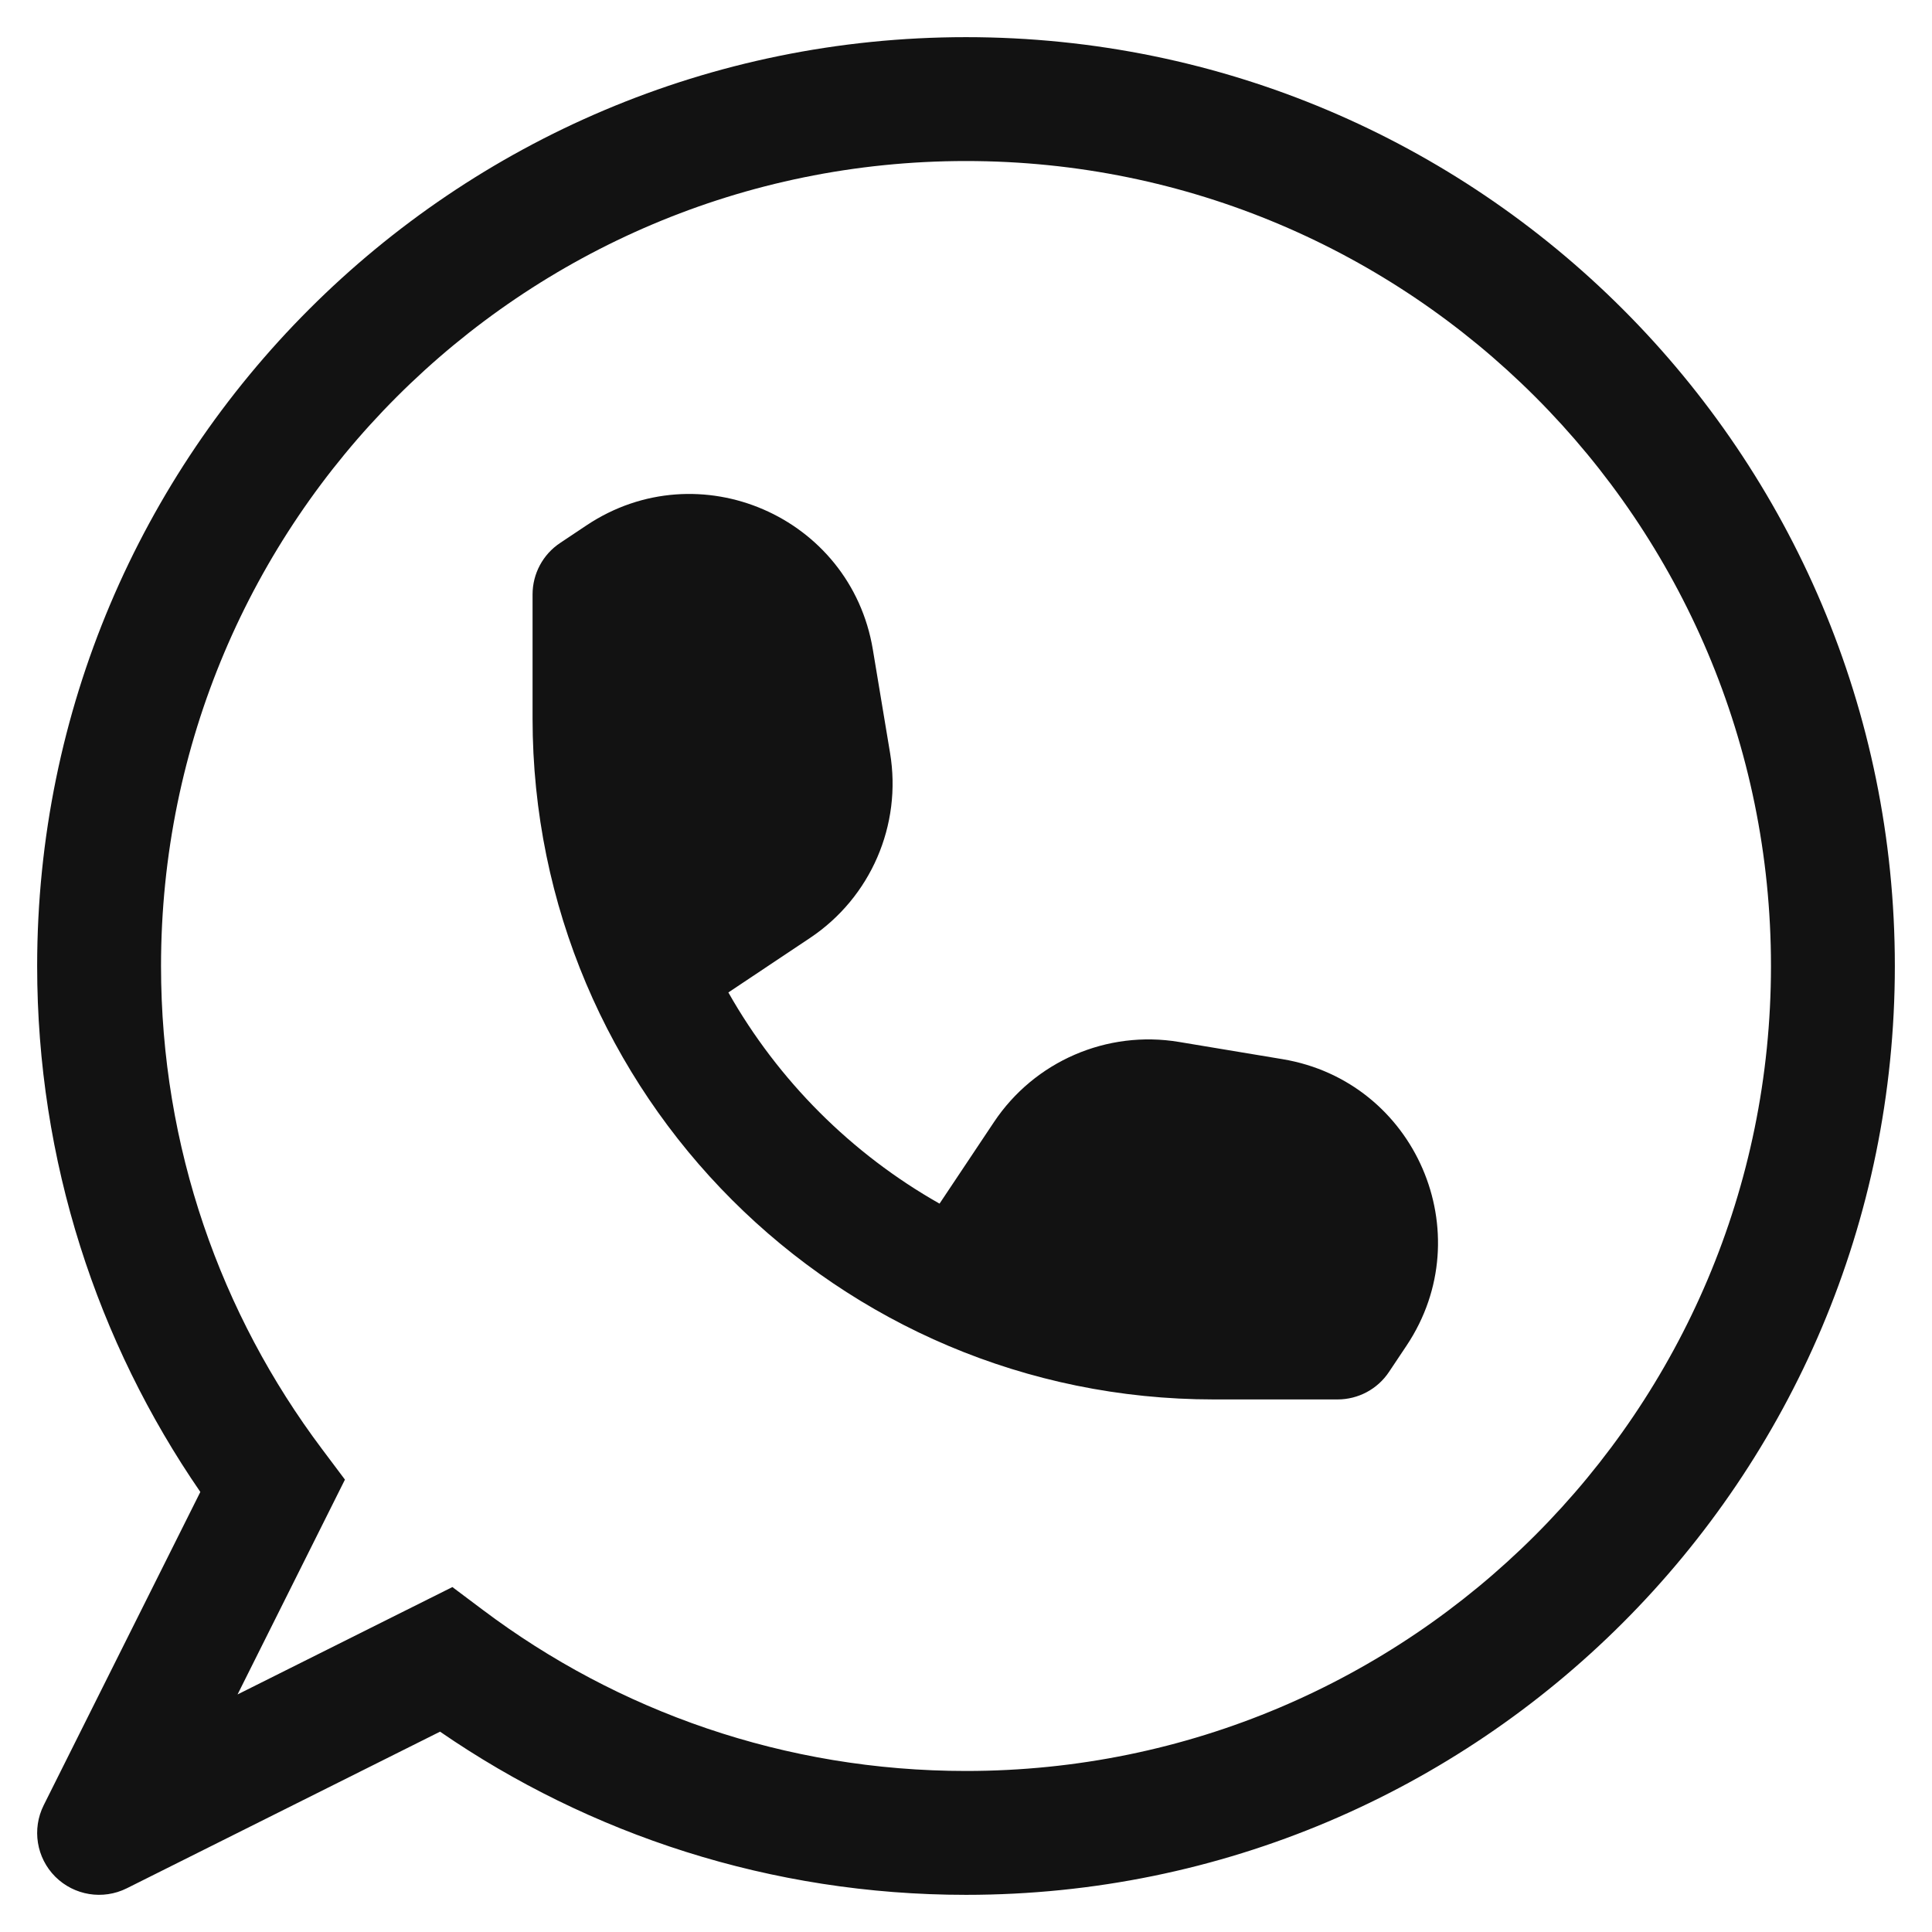<svg width="26" height="26" viewBox="0 0 26 26" fill="none" xmlns="http://www.w3.org/2000/svg">
<path fill-rule="evenodd" clip-rule="evenodd" d="M0.5 13C0.5 6.096 6.096 0.5 13 0.5C19.904 0.5 25.5 6.096 25.5 13C25.5 19.904 19.904 25.5 13 25.5C10.373 25.5 7.934 24.689 5.922 23.304L1.706 25.412C1.385 25.572 0.998 25.509 0.744 25.256C0.49 25.002 0.428 24.615 0.588 24.294L2.696 20.078C1.311 18.066 0.5 15.627 0.5 13ZM13 2.167C7.017 2.167 2.167 7.017 2.167 13C2.167 15.44 2.972 17.689 4.333 19.5L4.642 19.912L3.197 22.803L6.088 21.358L6.5 21.667C8.31 23.028 10.56 23.833 13 23.833C18.983 23.833 23.833 18.983 23.833 13C23.833 7.017 18.983 2.167 13 2.167ZM9.802 13.356L10.899 12.624C11.717 12.079 12.14 11.104 11.978 10.133L11.746 8.739C11.447 6.949 9.402 6.063 7.893 7.07L7.538 7.307C7.306 7.461 7.167 7.721 7.167 8V9.667C7.167 14.729 11.271 18.833 16.333 18.833H18C18.279 18.833 18.539 18.694 18.693 18.462L18.93 18.107C19.936 16.598 19.051 14.553 17.261 14.254L15.867 14.022C14.896 13.86 13.921 14.283 13.376 15.101L12.644 16.198C11.458 15.527 10.473 14.542 9.802 13.356Z" fill="#121212"/>
</svg>
